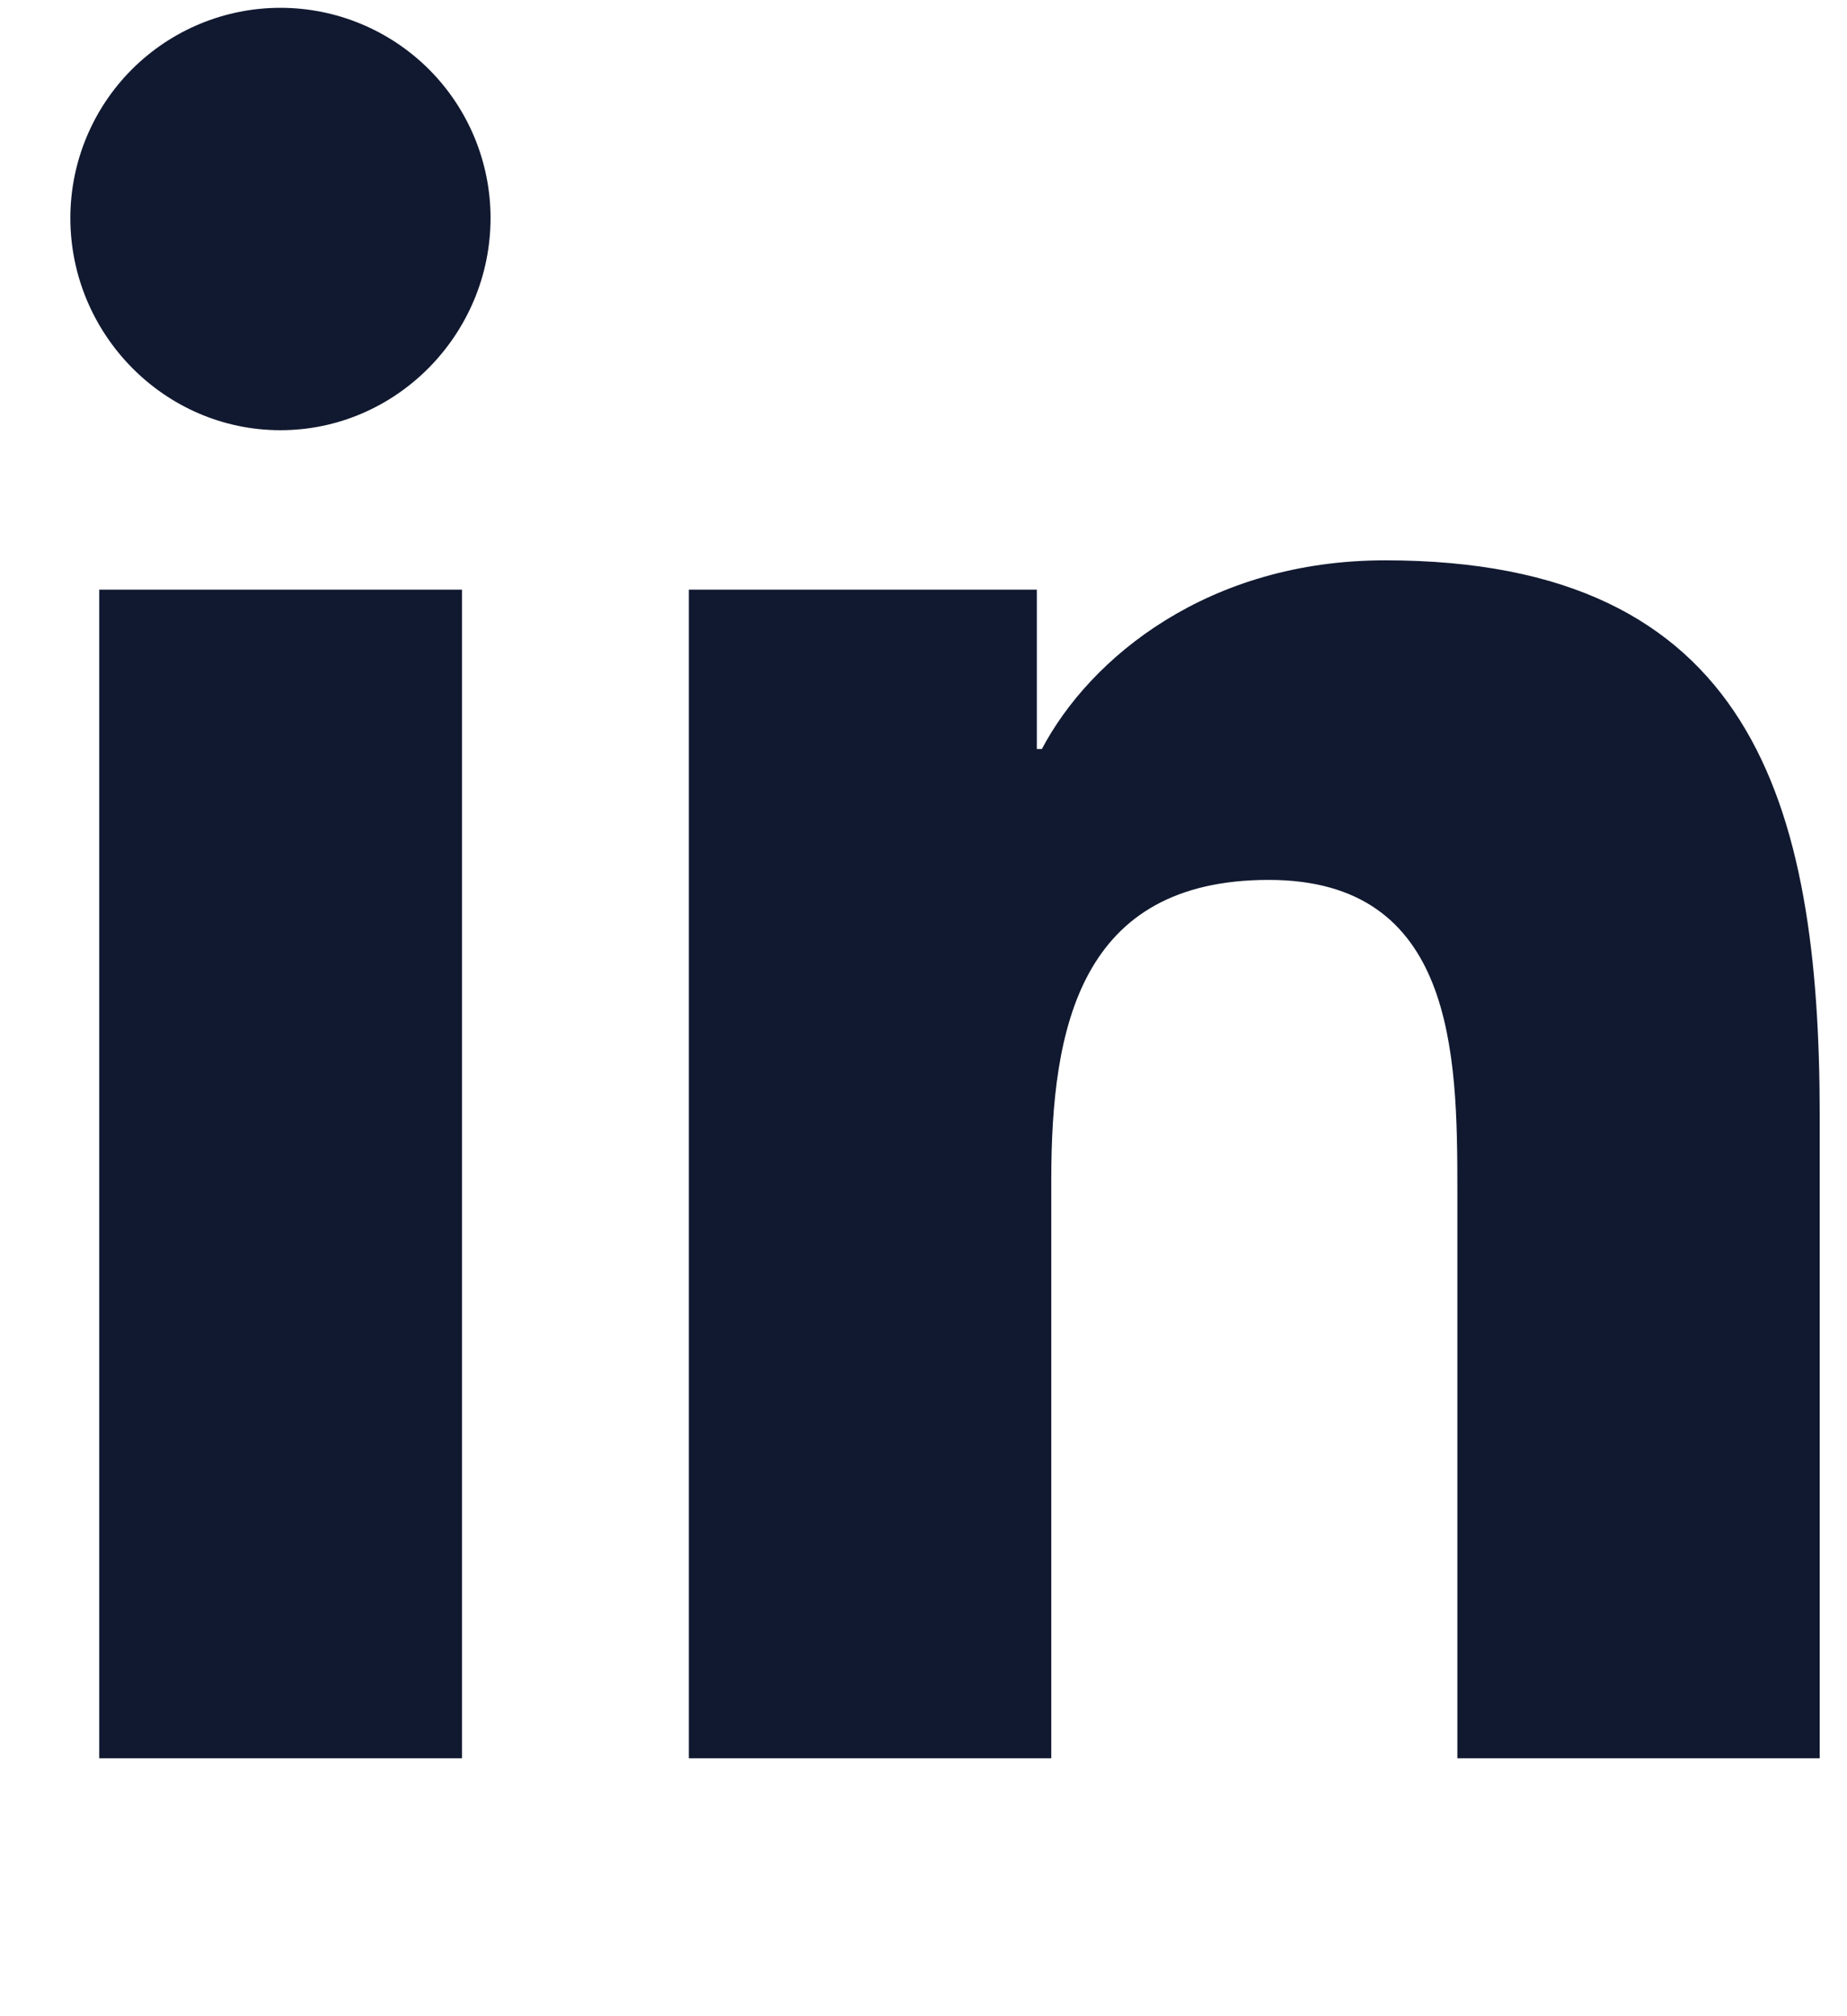 <svg width="22" height="24" viewBox="0 0 22 24" fill="none" xmlns="http://www.w3.org/2000/svg">
<g clip-path="url(#clip0_187_7187)">
<path d="M5.503 20.93H1.182V7.019H5.503V20.93ZM3.34 5.121C1.959 5.121 0.838 3.977 0.838 2.595C0.838 1.932 1.102 1.295 1.571 0.826C2.04 0.357 2.677 0.093 3.34 0.093C4.004 0.093 4.64 0.357 5.11 0.826C5.579 1.295 5.843 1.932 5.843 2.595C5.843 3.977 4.722 5.121 3.34 5.121ZM21.67 20.93H17.359V14.158C17.359 12.544 17.326 10.474 15.112 10.474C12.866 10.474 12.522 12.228 12.522 14.042V20.93H8.205V7.019H12.35V8.916H12.41C12.987 7.823 14.396 6.67 16.498 6.67C20.87 6.67 21.675 9.549 21.675 13.288V20.93H21.67Z" fill="#111930"/>
</g>
<defs>
<clipPath id="clip0_187_7187">
<rect width="20.837" height="23.814" fill="white" transform="translate(0.838 0.093)"/>
</clipPath>
</defs>
</svg>
